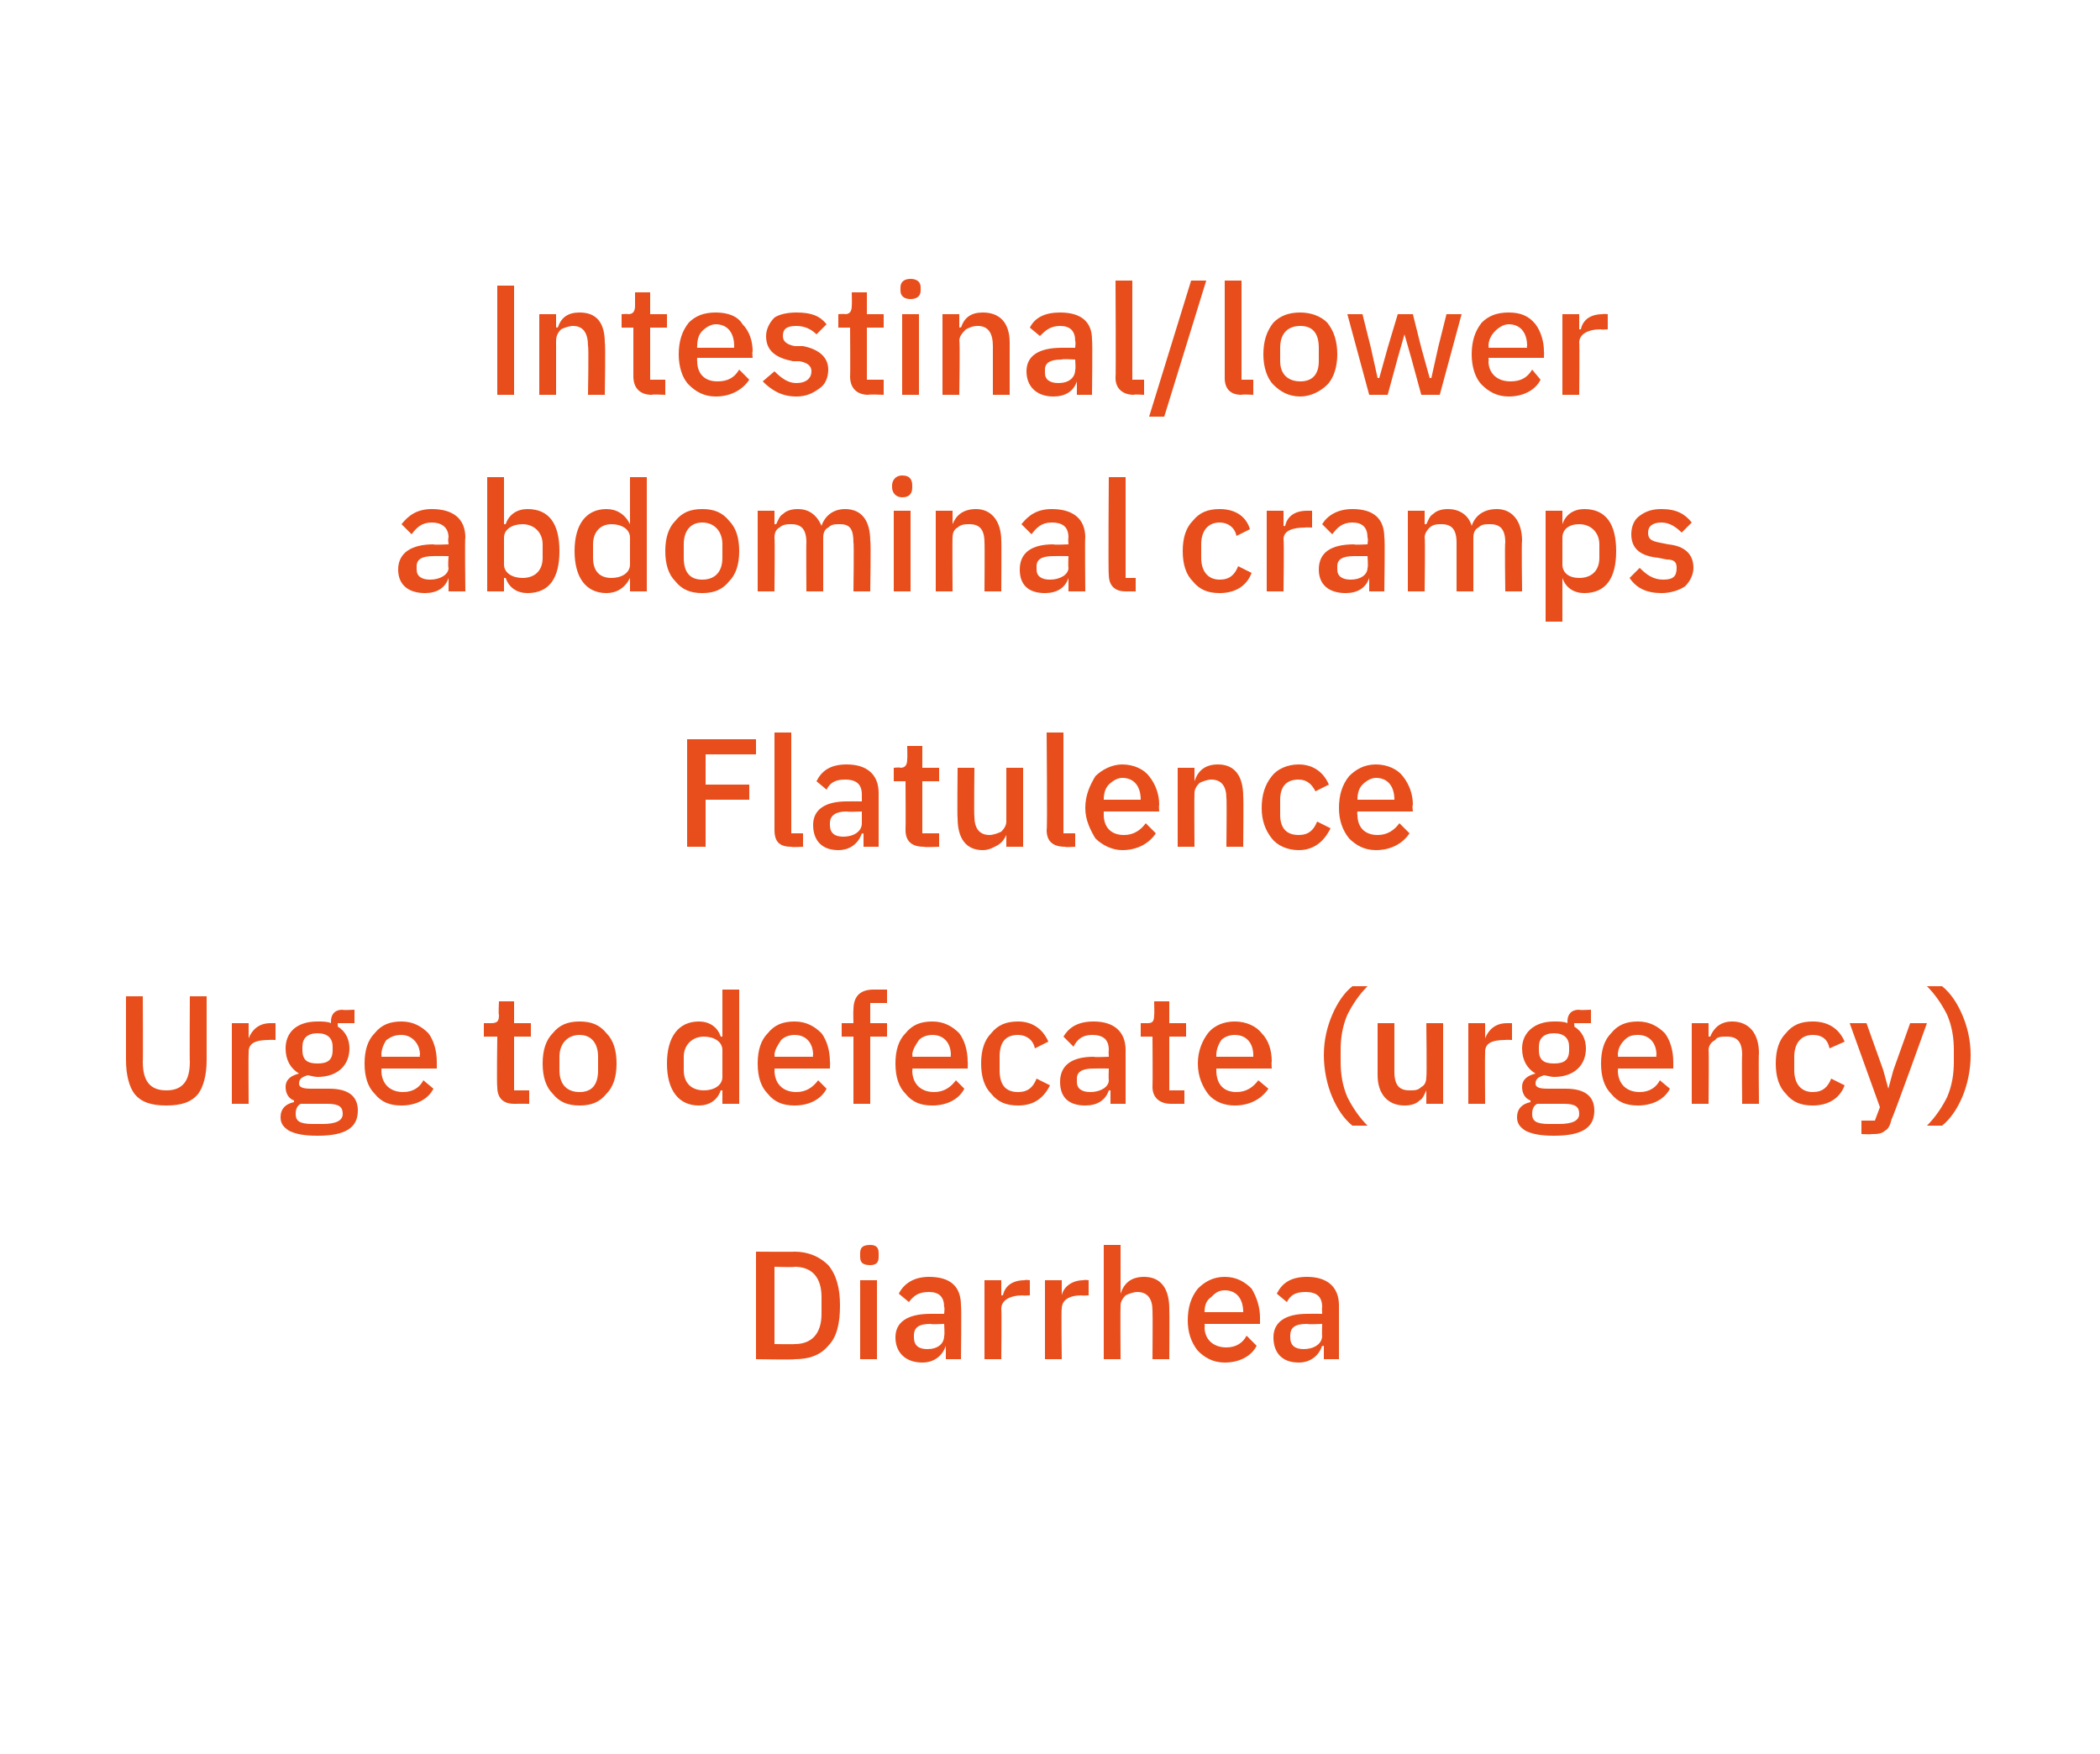<?xml version="1.0" standalone="no"?><!DOCTYPE svg PUBLIC "-//W3C//DTD SVG 1.1//EN" "http://www.w3.org/Graphics/SVG/1.1/DTD/svg11.dtd"><svg xmlns="http://www.w3.org/2000/svg" version="1.1" width="125px" height="104.4px" viewBox="0 0 125 104.4"><desc>Intestinal/lower abdominal cramps Flatulence Urge to defecate (urgency) Diarrhea</desc><defs/><g id="Polygon173332"><path d="m45 80.9s2.31.04 2.3 0c.8 0 1.5-.2 2-.8c.5-.5.7-1.3.7-2.4c0-1-.2-1.8-.7-2.4c-.5-.5-1.2-.8-2-.8c.01.02-2.3 0-2.3 0v6.4zm1.1-.9v-4.6s1.21.04 1.2 0c1 0 1.6.6 1.6 1.8v1c0 1.2-.6 1.8-1.6 1.8c.01.02-1.2 0-1.2 0zm6.2-5.2v-.2c0-.3-.1-.5-.5-.5c-.5 0-.6.2-.6.5v.2c0 .3.1.5.6.5c.4 0 .5-.2.5-.5zm-1.1 6.1h1v-4.7h-1v4.7zm6-3.2c.04.02 0 3.2 0 3.2h-.9v-.8s-.02.04 0 0c-.2.6-.7 1-1.4 1c-1 0-1.6-.6-1.6-1.5c0-.9.7-1.4 2.1-1.4h.8s.04-.41 0-.4c0-.6-.3-.9-.9-.9c-.6 0-.9.2-1.2.6l-.6-.5c.3-.6.9-1 1.8-1c1.3 0 1.9.6 1.9 1.7zm-1 1.1s-.81.04-.8 0c-.7 0-1 .2-1 .7v.1c0 .5.3.7.8.7c.6 0 1-.3 1-.8c.04.03 0-.7 0-.7zm3.4 2.1s.03-3.01 0-3c0-.5.5-.8 1.3-.8c-.03.03.4 0 .4 0v-.9s-.31-.04-.3 0c-.8 0-1.2.4-1.3.9c-.02-.02-.1 0-.1 0v-.9h-1v4.7h1zm3.6 0s-.04-3.01 0-3c0-.5.4-.8 1.2-.8c-.01.03.4 0 .4 0v-.9s-.28-.04-.3 0c-.7 0-1.2.4-1.3.9c0-.02 0 0 0 0v-.9h-1v4.7h1zm2.5 0h1s-.02-3.17 0-3.2c0-.2.1-.4.3-.6c.2-.1.5-.2.7-.2c.6 0 .9.4.9 1.1c.02.03 0 2.9 0 2.9h1s.02-2.99 0-3c0-1.2-.5-1.9-1.5-1.9c-.8 0-1.2.4-1.4 1c.03-.05 0 0 0 0v-2.9h-1v6.8zm9.1-.8l-.6-.6c-.2.4-.6.7-1.2.7c-.8 0-1.3-.5-1.3-1.2c.03-.03 0-.2 0-.2h3.3v-.4c0-.6-.2-1.2-.5-1.7c-.4-.4-.9-.7-1.6-.7c-.7 0-1.2.3-1.6.7c-.4.5-.6 1.1-.6 1.9c0 .7.2 1.3.6 1.8c.4.4.9.7 1.6.7c.9 0 1.6-.4 1.9-1zm-.8-2c-.05-.04 0 0 0 0h-2.3s.03-.02 0 0c0-.4.1-.7.4-.9c.2-.2.4-.4.8-.4c.7 0 1.1.5 1.1 1.3zm5.7-.4v3.2h-.9v-.8s-.08.04-.1 0c-.2.6-.7 1-1.4 1c-1 0-1.5-.6-1.5-1.5c0-.9.7-1.4 2-1.4c.02-.01.9 0 .9 0c0 0-.02-.41 0-.4c0-.6-.3-.9-1-.9c-.6 0-.9.2-1.1.6L76 77c.3-.6.8-1 1.8-1c1.2 0 1.9.6 1.9 1.7zm-1 1.1s-.86.04-.9 0c-.7 0-1 .2-1 .7v.1c0 .5.3.7.8.7c.6 0 1.1-.3 1.1-.8c-.02.03 0-.7 0-.7z" stroke="none" fill="#e74e1b"/></g><g id="Polygon173331"><path d="m7.5 59.3v3.8c0 .9.2 1.6.5 2c.4.5 1 .7 1.9.7c.9 0 1.5-.2 1.9-.7c.3-.4.5-1.1.5-2v-3.8h-1s-.02 3.93 0 3.9c0 1.1-.4 1.7-1.4 1.7c-1 0-1.4-.6-1.4-1.7c.02.03 0-3.9 0-3.9h-1zm7.3 6.4s-.02-3.06 0-3.1c0-.5.4-.7 1.2-.7c.01-.02.4 0 .4 0v-1h-.3c-.7 0-1.1.4-1.3.9c.02.03 0 0 0 0v-.9h-1v4.8h1zm4.8-.9h-1.1c-.5 0-.7-.1-.7-.3c0-.3.2-.4.5-.5c.1 0 .4.1.6.1c1.2 0 1.9-.7 1.9-1.7c0-.5-.2-1-.7-1.3c.02.04 0-.2 0-.2h1v-.8s-.74.04-.7 0c-.5 0-.7.3-.7.7v.1c-.2-.1-.5-.1-.8-.1c-1.3 0-1.9.7-1.9 1.6c0 .7.3 1.2.8 1.5c-.4.1-.8.3-.8.8c0 .4.2.7.5.8v.1c-.5.1-.8.4-.8.9c0 .4.2.6.5.8c.4.2.9.3 1.7.3c1.7 0 2.4-.5 2.4-1.5c0-.8-.5-1.3-1.7-1.3zm-.4 2.1h-.6c-.8 0-1-.2-1-.6c0-.3.1-.5.3-.6h1.6c.7 0 .9.2.9.6c0 .4-.4.6-1.2.6zM18 62.5v-.2c0-.5.3-.8.9-.8c.6 0 .9.3.9.8v.2c0 .6-.3.8-.9.8c-.6 0-.9-.2-.9-.8zm7.8 2.3l-.6-.5c-.2.4-.6.7-1.2.7c-.8 0-1.3-.5-1.3-1.3c.03.02 0-.1 0-.1h3.3v-.4c0-.7-.2-1.3-.5-1.7c-.4-.4-.9-.7-1.6-.7c-.7 0-1.2.2-1.6.7c-.4.4-.6 1-.6 1.8c0 .8.2 1.4.6 1.8c.4.5.9.7 1.6.7c.9 0 1.6-.4 1.9-1zm-.8-2c-.05 0 0 .1 0 .1h-2.3s.03-.07 0-.1c0-.3.1-.6.3-.9c.3-.2.5-.3.9-.3c.6 0 1.1.5 1.1 1.2zm6.5 2.9v-.8h-.9v-3.2h1v-.8h-1v-1.3h-.9s-.04.84 0 .8c0 .4-.1.5-.5.5h-.4v.8h.8s-.04 2.95 0 3c0 .6.3 1 1 1c.02-.01.9 0 .9 0zm4.6-.6c.4-.4.6-1 .6-1.8c0-.8-.2-1.4-.6-1.8c-.4-.5-.9-.7-1.6-.7c-.7 0-1.2.2-1.6.7c-.4.4-.6 1-.6 1.8c0 .8.2 1.4.6 1.8c.4.5.9.7 1.6.7c.7 0 1.2-.2 1.6-.7zm-2.8-1.4v-.8c0-.8.5-1.3 1.2-1.3c.7 0 1.1.5 1.1 1.3v.8c0 .9-.4 1.3-1.1 1.3c-.7 0-1.2-.4-1.2-1.3zm9.7 2h1v-6.8h-1v2.8h-.1c-.2-.6-.7-.9-1.3-.9c-1.2 0-1.9.9-1.9 2.5c0 1.6.7 2.5 1.9 2.5c.6 0 1.1-.3 1.3-.9h.1v.8zm-2.3-2v-.8c0-.7.5-1.2 1.2-1.2c.6 0 1.1.3 1.1.8v1.6c0 .5-.5.8-1.1.8c-.7 0-1.2-.4-1.2-1.2zm8.5 1.1l-.5-.5c-.3.4-.7.7-1.3.7c-.8 0-1.3-.5-1.3-1.3c.03.02 0-.1 0-.1h3.3s.02-.42 0-.4c0-.7-.2-1.3-.5-1.7c-.4-.4-.9-.7-1.6-.7c-.7 0-1.2.2-1.6.7c-.4.4-.6 1-.6 1.8c0 .8.2 1.4.6 1.8c.4.5.9.7 1.6.7c.9 0 1.6-.4 1.9-1zm-.8-2c-.04 0 0 .1 0 .1h-2.3s.03-.07 0-.1c0-.3.2-.6.4-.9c.2-.2.5-.3.8-.3c.7 0 1.1.5 1.1 1.2zm2.4 2.9h1v-4h1v-.8h-1v-1.2h1v-.8h-.8c-.8 0-1.2.4-1.2 1.2c-.02.02 0 .8 0 .8h-.7v.8h.7v4zm6.6-.9l-.5-.5c-.3.4-.7.7-1.3.7c-.8 0-1.3-.5-1.3-1.3c.04.02 0-.1 0-.1h3.3s.02-.42 0-.4c0-.7-.2-1.3-.5-1.7c-.4-.4-.9-.7-1.6-.7c-.7 0-1.2.2-1.6.7c-.4.4-.6 1-.6 1.8c0 .8.2 1.4.6 1.8c.4.5.9.7 1.6.7c.9 0 1.6-.4 1.9-1zm-.8-2c-.03 0 0 .1 0 .1h-2.3s.04-.07 0-.1c0-.3.2-.6.4-.9c.2-.2.5-.3.8-.3c.7 0 1.1.5 1.1 1.2zm5.9 1.8l-.8-.4c-.2.5-.5.8-1.1.8c-.8 0-1.1-.5-1.1-1.3v-.8c0-.8.3-1.3 1.1-1.3c.5 0 .9.3 1 .8l.8-.4c-.3-.7-.9-1.2-1.8-1.2c-.7 0-1.2.2-1.6.7c-.4.4-.6 1-.6 1.8c0 .8.2 1.4.6 1.8c.4.5.9.7 1.6.7c.9 0 1.5-.4 1.9-1.2zm4.5-2.1v3.2h-.9v-.8h-.1c-.2.6-.7.9-1.4.9c-1 0-1.5-.5-1.5-1.4c0-1 .7-1.5 2-1.5c.02.04.9 0 .9 0c0 0-.02-.36 0-.4c0-.6-.3-.9-1-.9c-.6 0-.9.3-1.1.7l-.6-.6c.3-.5.8-.9 1.8-.9c1.2 0 1.9.6 1.9 1.7zm-1 1.1s-.86-.01-.9 0c-.7 0-1 .2-1 .6v.2c0 .4.3.6.8.6c.6 0 1.1-.3 1.1-.7c-.02-.02 0-.7 0-.7zm4.5 2.1v-.8h-.9v-3.2h1v-.8h-1v-1.3h-.9s.02.84 0 .8c0 .4-.1.5-.4.5h-.4v.8h.7s.02 2.95 0 3c0 .6.4 1 1.1 1h.8zm5-.9l-.6-.5c-.3.4-.7.7-1.3.7c-.8 0-1.2-.5-1.2-1.3v-.1h3.3s-.03-.42 0-.4c0-.7-.2-1.3-.6-1.7c-.3-.4-.9-.7-1.6-.7c-.6 0-1.2.2-1.6.7c-.3.4-.6 1-.6 1.8c0 .8.3 1.4.6 1.8c.4.5 1 .7 1.6.7c.9 0 1.6-.4 2-1zm-.9-2v.1h-2.2v-.1c0-.3.1-.6.3-.9c.2-.2.5-.3.8-.3c.7 0 1.1.5 1.1 1.2zm4.7 2.5c.3.7.7 1.3 1.2 1.7h.9c-.5-.5-.9-1.1-1.2-1.7c-.3-.7-.4-1.4-.4-2.1v-.7c0-.7.1-1.4.4-2.1c.3-.6.7-1.2 1.2-1.7h-.9c-.5.4-.9 1-1.2 1.7c-.3.7-.5 1.5-.5 2.4c0 .9.2 1.8.5 2.5zm5.6.4h1v-4.8h-1s.04 3.21 0 3.2c0 .3-.1.5-.3.6c-.2.2-.4.2-.7.2c-.6 0-.9-.3-.9-1.1v-2.9h-1v3.1c0 1.1.6 1.8 1.6 1.8c.4 0 .7-.1.9-.3c.2-.1.3-.4.4-.6c.01 0 0 0 0 0v.8zm3.5 0s-.02-3.06 0-3.1c0-.5.4-.7 1.2-.7c.01-.02.4 0 .4 0v-1h-.3c-.7 0-1.1.4-1.3.9c.03.03 0 0 0 0v-.9h-1v4.8h1zm4.8-.9h-1.1c-.5 0-.7-.1-.7-.3c0-.3.2-.4.5-.5c.1 0 .4.1.6.1c1.2 0 1.9-.7 1.9-1.7c0-.5-.2-1-.7-1.3c.03.04 0-.2 0-.2h1v-.8s-.73.04-.7 0c-.5 0-.7.3-.7.7v.1c-.2-.1-.5-.1-.8-.1c-1.2 0-1.9.7-1.9 1.6c0 .7.3 1.2.8 1.5c-.4.1-.8.3-.8.8c0 .4.2.7.5.8v.1c-.5.1-.8.4-.8.9c0 .4.2.6.5.8c.4.2.9.3 1.7.3c1.7 0 2.4-.5 2.4-1.5c0-.8-.5-1.3-1.7-1.3zm-.4 2.1h-.6c-.8 0-1-.2-1-.6c0-.3.1-.5.3-.6h1.6c.7 0 .9.2.9.6c0 .4-.4.6-1.2.6zm-1.2-4.4v-.2c0-.5.3-.8.9-.8c.6 0 .9.3.9.8v.2c0 .6-.3.8-.9.8c-.6 0-.9-.2-.9-.8zm7.8 2.3l-.6-.5c-.2.4-.6.7-1.2.7c-.8 0-1.3-.5-1.3-1.3c.03.02 0-.1 0-.1h3.3v-.4c0-.7-.2-1.3-.5-1.7c-.4-.4-.9-.7-1.6-.7c-.7 0-1.2.2-1.6.7c-.4.4-.6 1-.6 1.8c0 .8.2 1.4.6 1.8c.4.5.9.7 1.6.7c.9 0 1.6-.4 1.9-1zm-.8-2c-.04 0 0 .1 0 .1h-2.3s.03-.07 0-.1c0-.3.1-.6.4-.9c.2-.2.4-.3.8-.3c.7 0 1.1.5 1.1 1.2zm3.1 2.9s.03-3.21 0-3.2c0-.3.2-.5.4-.6c.1-.2.4-.2.7-.2c.6 0 .9.3.9 1.1c-.03-.01 0 2.9 0 2.9h1s-.03-3.04 0-3c0-1.2-.6-1.9-1.6-1.9c-.7 0-1.1.4-1.3.9h-.1v-.8h-1v4.8h1zm8.1-1.1l-.8-.4c-.2.5-.5.8-1.1.8c-.7 0-1.1-.5-1.1-1.3v-.8c0-.8.4-1.3 1.1-1.3c.6 0 .9.3 1 .8l.9-.4c-.3-.7-.9-1.2-1.9-1.2c-.7 0-1.2.2-1.6.7c-.4.4-.6 1-.6 1.8c0 .8.2 1.4.6 1.8c.4.5.9.7 1.6.7c.9 0 1.6-.4 1.9-1.2zm2.9-.9l-.3 1.1l-.3-1.1l-1-2.8h-1l1.8 5l-.3.8h-.8v.8s.58.03.6 0c.3 0 .6 0 .8-.2c.2-.1.3-.3.4-.7c.04.04 2.1-5.7 2.1-5.7h-1l-1 2.8zm4.1-3.3c-.3-.7-.7-1.3-1.2-1.7h-.9c.5.5.9 1.1 1.2 1.7c.3.7.4 1.4.4 2.1v.7c0 .7-.1 1.4-.4 2.1c-.3.6-.7 1.2-1.2 1.7h.9c.5-.4.9-1 1.2-1.7c.3-.7.5-1.6.5-2.5c0-.9-.2-1.7-.5-2.4z" stroke="none" fill="#e74e1b"/></g><g id="Polygon173330"><path d="m42 50.4v-2.8h2.6v-.9H42v-1.8h3v-.9h-4.1v6.4h1.1zm5.8 0v-.8h-.7v-6h-1v5.8c0 .7.3 1 1 1c.03.04.7 0 .7 0zm4.5-3.2v3.2h-.9v-.8s-.07.04-.1 0c-.2.6-.7 1-1.4 1c-1 0-1.5-.6-1.5-1.5c0-.9.7-1.4 2-1.4c.03-.01.9 0 .9 0v-.4c0-.6-.3-.9-1-.9c-.6 0-.9.2-1.1.6l-.6-.5c.3-.6.8-1 1.8-1c1.2 0 1.9.6 1.9 1.7zm-1 1.1s-.86.04-.9 0c-.6 0-1 .2-1 .7v.1c0 .5.3.7.8.7c.6 0 1.1-.3 1.1-.8v-.7zm4.6 2.1v-.8h-1v-3.1h1v-.8h-1v-1.3h-.9s.02.79 0 .8c0 .3-.1.5-.4.5c-.02-.04-.4 0-.4 0v.8h.7s.02 2.9 0 2.9c0 .7.4 1 1.1 1c-.02.04.9 0 .9 0zm4 0h1v-4.7h-1v3.2c0 .2-.1.4-.3.6c-.2.1-.5.2-.7.2c-.6 0-.9-.4-.9-1.1c-.03-.02 0-2.9 0-2.9h-1s-.03 3 0 3c0 1.2.5 1.9 1.5 1.9c.4 0 .7-.2.9-.3c.3-.2.4-.4.5-.6c-.03-.05 0 0 0 0v.7zm4.1 0v-.8h-.7v-6h-1s.05 5.85 0 5.8c0 .7.4 1 1.1 1c-.03.04.6 0 .6 0zm4.8-.8l-.6-.6c-.3.4-.7.7-1.3.7c-.8 0-1.2-.5-1.2-1.2v-.2h3.3s-.03-.37 0-.4c0-.6-.2-1.2-.6-1.7c-.3-.4-.9-.7-1.6-.7c-.6 0-1.2.3-1.6.7c-.3.5-.6 1.1-.6 1.9c0 .7.3 1.3.6 1.8c.4.4 1 .7 1.6.7c.9 0 1.6-.4 2-1zm-.9-2c.01-.05 0 0 0 0h-2.2s-.01-.02 0 0c0-.4.1-.7.3-.9c.2-.2.5-.4.8-.4c.7 0 1.1.5 1.1 1.3zm3.2 2.8s-.02-3.16 0-3.2c0-.2.1-.4.3-.6c.2-.1.5-.2.7-.2c.6 0 .9.4.9 1.1c.03.04 0 2.9 0 2.9h1s.03-2.99 0-3c0-1.2-.5-1.9-1.5-1.9c-.8 0-1.2.4-1.4 1c.03-.05 0 0 0 0v-.8h-1v4.7h1zm8.1-1.1l-.8-.4c-.2.5-.5.8-1.1.8c-.8 0-1.1-.5-1.1-1.2v-.9c0-.7.3-1.2 1.1-1.2c.5 0 .8.3 1 .7l.8-.4c-.3-.7-.9-1.2-1.8-1.2c-.7 0-1.3.3-1.6.7c-.4.5-.6 1.1-.6 1.9c0 .7.2 1.3.6 1.8c.3.4.9.7 1.6.7c.9 0 1.5-.5 1.9-1.3zm4.7.3l-.6-.6c-.3.4-.7.7-1.3.7c-.8 0-1.2-.5-1.2-1.2c-.03-.03 0-.2 0-.2h3.3s-.05-.37 0-.4c0-.6-.2-1.2-.6-1.7c-.3-.4-.9-.7-1.6-.7c-.7 0-1.2.3-1.6.7c-.4.5-.6 1.1-.6 1.9c0 .7.2 1.3.6 1.8c.4.4.9.7 1.6.7c.9 0 1.6-.4 2-1zm-.9-2c0-.05 0 0 0 0h-2.2s-.03-.02 0 0c0-.4.1-.7.3-.9c.2-.2.5-.4.8-.4c.7 0 1.1.5 1.1 1.3z" stroke="none" fill="#e74e1b"/></g><g id="Polygon173329"><path d="m27.7 32c-.04-.03 0 3.2 0 3.2h-1v-.8s-.01-.01 0 0c-.2.6-.7.9-1.4.9c-1 0-1.6-.5-1.6-1.4c0-1 .8-1.5 2.1-1.5c-.01.04.9 0 .9 0c0 0-.05-.36 0-.4c0-.6-.4-.9-1-.9c-.6 0-.9.3-1.2.7l-.6-.6c.4-.5.9-.9 1.8-.9c1.3 0 2 .6 2 1.7zm-1 1.1s-.89-.01-.9 0c-.7 0-1 .2-1 .6v.2c0 .4.3.6.8.6c.6 0 1.1-.3 1.1-.7c-.05-.02 0-.7 0-.7zm2.3 2.1h1v-.8h.1c.2.6.7.9 1.3.9c1.3 0 1.9-.9 1.9-2.5c0-1.6-.6-2.5-1.9-2.5c-.6 0-1.1.3-1.3.9h-.1v-2.8h-1v6.8zm1-1.6V32c0-.5.5-.8 1.1-.8c.7 0 1.2.5 1.2 1.2v.8c0 .8-.5 1.2-1.2 1.2c-.6 0-1.1-.3-1.1-.8zm7.5 1.6h1v-6.8h-1v2.8s-.05 0 0 0c-.3-.6-.8-.9-1.4-.9c-1.2 0-1.9.9-1.9 2.5c0 1.6.7 2.5 1.9 2.5c.6 0 1.1-.3 1.4-.9c-.05 0 0 0 0 0v.8zm-2.2-2v-.8c0-.7.4-1.2 1.1-1.2c.6 0 1.1.3 1.1.8v1.6c0 .5-.5.8-1.1.8c-.7 0-1.1-.4-1.1-1.2zm8.1 1.4c.4-.4.6-1 .6-1.8c0-.8-.2-1.4-.6-1.8c-.4-.5-.9-.7-1.6-.7c-.7 0-1.2.2-1.6.7c-.4.4-.6 1-.6 1.8c0 .8.2 1.4.6 1.8c.4.5.9.7 1.6.7c.7 0 1.2-.2 1.6-.7zm-2.7-1.4v-.8c0-.8.4-1.3 1.1-1.3c.7 0 1.2.5 1.2 1.3v.8c0 .9-.5 1.3-1.2 1.3c-.7 0-1.1-.4-1.1-1.3zm5.4 2s.03-3.22 0-3.2c0-.3.1-.5.3-.6c.2-.2.5-.2.7-.2c.6 0 .9.3.9 1.1c-.02-.02 0 2.9 0 2.9h1V32c0-.3.1-.5.3-.6c.2-.2.4-.2.7-.2c.6 0 .8.3.8 1.1c.04-.02 0 2.9 0 2.9h1s.05-3.04 0-3c0-1.2-.5-1.9-1.5-1.9c-.7 0-1.2.4-1.4 1c-.3-.7-.8-1-1.4-1c-.4 0-.7.1-.9.3c-.2.1-.3.4-.4.6h-.1v-.8h-1v4.8h1zm8.2-6.2v-.1c0-.3-.1-.6-.6-.6c-.4 0-.6.3-.6.6v.1c0 .3.2.6.6.6c.5 0 .6-.3.6-.6zm-1.1 6.2h1v-4.8h-1v4.8zm3.5 0s-.02-3.21 0-3.2c0-.3.1-.5.3-.6c.2-.2.5-.2.7-.2c.6 0 .9.3.9 1.1c.02-.01 0 2.9 0 2.9h1s.02-3.04 0-3c0-1.2-.6-1.9-1.5-1.9c-.8 0-1.2.4-1.4.9c.02 0 0 0 0 0v-.8h-1v4.8h1zm7.9-3.2c-.03-.03 0 3.2 0 3.2h-1v-.8s0-.01 0 0c-.2.6-.7.9-1.4.9c-1 0-1.5-.5-1.5-1.4c0-1 .7-1.5 2-1.5c0 .04.9 0 .9 0c0 0-.03-.36 0-.4c0-.6-.3-.9-1-.9c-.6 0-.9.3-1.2.7l-.6-.6c.4-.5.9-.9 1.8-.9c1.3 0 2 .6 2 1.7zm-1 1.1s-.88-.01-.9 0c-.7 0-1 .2-1 .6v.2c0 .4.3.6.8.6c.6 0 1.1-.3 1.1-.7c-.03-.02 0-.7 0-.7zm4 2.1v-.8h-.6v-6h-1s-.04 5.8 0 5.8c0 .6.3 1 1 1h.6zm6.9-1.1l-.8-.4c-.2.5-.5.8-1.1.8c-.7 0-1.1-.5-1.1-1.3v-.8c0-.8.4-1.3 1.1-1.3c.5 0 .9.3 1 .8l.8-.4c-.2-.7-.8-1.2-1.8-1.2c-.7 0-1.2.2-1.6.7c-.4.4-.6 1-.6 1.8c0 .8.2 1.4.6 1.8c.4.5.9.7 1.6.7c.9 0 1.6-.4 1.9-1.2zm1.9 1.1s.04-3.06 0-3.1c0-.5.5-.7 1.3-.7c-.02-.02.4 0 .4 0v-1h-.3c-.8 0-1.2.4-1.3.9c-.01.03-.1 0-.1 0v-.9h-1v4.8h1zm6-3.2c.05-.03 0 3.2 0 3.2h-.9v-.8s-.02-.01 0 0c-.2.6-.7.9-1.4.9c-1 0-1.6-.5-1.6-1.4c0-1 .7-1.5 2.1-1.5c-.02.04.8 0 .8 0c0 0 .05-.36 0-.4c0-.6-.3-.9-.9-.9c-.6 0-.9.3-1.2.7l-.6-.6c.3-.5.9-.9 1.8-.9c1.3 0 1.9.6 1.9 1.7zm-1 1.1h-.8c-.7 0-1 .2-1 .6v.2c0 .4.3.6.8.6c.6 0 1-.3 1-.7c.05-.02 0-.7 0-.7zm3.4 2.1s.04-3.22 0-3.2c0-.3.2-.5.3-.6c.2-.2.5-.2.7-.2c.6 0 .9.3.9 1.1v2.9h1V32c0-.3.1-.5.3-.6c.2-.2.4-.2.7-.2c.6 0 .9.3.9 1.1c-.04-.02 0 2.9 0 2.9h1s-.04-3.04 0-3c0-1.2-.6-1.9-1.5-1.9c-.8 0-1.3.4-1.5 1c-.2-.7-.8-1-1.4-1c-.4 0-.7.1-.9.3c-.2.1-.3.4-.4.6h-.1v-.8h-1v4.8h1zM92 37h1v-2.6c.2.6.7.9 1.3.9c1.3 0 1.9-.9 1.9-2.5c0-1.6-.6-2.5-1.9-2.5c-.6 0-1.1.3-1.3.9v-.8h-1v6.6zm1-3.4V32c0-.5.4-.8 1-.8c.7 0 1.2.5 1.2 1.2v.8c0 .8-.5 1.2-1.2 1.2c-.6 0-1-.3-1-.8zm7.3 1.3c.3-.3.5-.7.5-1.1c0-.8-.5-1.3-1.5-1.4l-.5-.1c-.5-.1-.7-.2-.7-.6c0-.4.3-.6.8-.6c.5 0 .9.3 1.2.6l.6-.6c-.4-.5-.9-.8-1.8-.8c-.5 0-.9.1-1.3.4c-.3.2-.5.6-.5 1.1c0 .9.6 1.3 1.6 1.4l.5.1c.5 0 .6.2.6.5c0 .5-.2.7-.8.7c-.6 0-1-.3-1.4-.7l-.6.6c.4.6 1 .9 1.9.9c.6 0 1.1-.2 1.4-.4z" stroke="none" fill="#e74e1b"/></g><g id="Polygon173328"><path d="m29.6 23.5h1V17h-1v6.5zm3.5 0v-3.2c0-.3.1-.5.3-.7c.2-.1.5-.2.7-.2c.6 0 .9.4.9 1.2c.05-.05 0 2.9 0 2.9h1s.05-3.08 0-3.1c0-1.2-.5-1.8-1.5-1.8c-.7 0-1.1.3-1.3.9c-.05-.04-.1 0-.1 0v-.8h-1v4.8h1zm6.5 0v-.9h-.9v-3.1h1v-.8h-1v-1.3h-.9v.8c0 .3-.1.5-.4.5c-.04-.03-.4 0-.4 0v.8h.7v2.9c0 .7.4 1.1 1.1 1.1c-.04-.04.8 0 .8 0zm5-.9L44 22c-.3.5-.7.7-1.3.7c-.8 0-1.2-.5-1.2-1.2c-.02-.02 0-.2 0-.2h3.3s-.04-.35 0-.4c0-.6-.2-1.2-.6-1.6c-.3-.5-.9-.7-1.6-.7c-.7 0-1.2.2-1.6.6c-.4.5-.6 1.1-.6 1.9c0 .7.2 1.4.6 1.8c.4.4.9.7 1.6.7c.9 0 1.6-.4 2-1zm-.9-2v.1h-2.2s-.02-.1 0-.1c0-.4.1-.7.3-.9c.2-.2.5-.4.8-.4c.7 0 1.1.5 1.1 1.3zm5.1 2.5c.3-.2.5-.6.5-1.1c0-.7-.5-1.2-1.5-1.4h-.5c-.5-.1-.7-.3-.7-.6c0-.4.2-.6.8-.6c.5 0 .9.2 1.2.5l.6-.6c-.4-.5-.9-.7-1.8-.7c-.5 0-1 .1-1.3.3c-.3.3-.5.7-.5 1.1c0 .9.6 1.3 1.6 1.5h.4c.5.1.7.3.7.6c0 .4-.3.7-.9.7c-.5 0-.9-.3-1.3-.7l-.7.6c.5.5 1.1.9 2 .9c.6 0 1-.2 1.4-.5zm3.8.4v-.9h-1v-3.1h1v-.8h-1v-1.3h-.9s.02.8 0 .8c0 .3-.1.5-.4.5c-.02-.03-.4 0-.4 0v.8h.7s.02 2.92 0 2.9c0 .7.4 1.1 1.1 1.1c-.02-.04.9 0 .9 0zm2.2-6.2v-.2c0-.3-.2-.5-.6-.5c-.4 0-.6.2-.6.5v.2c0 .3.2.5.6.5c.4 0 .6-.2.6-.5zm-1.1 6.2h1v-4.8h-1v4.8zm3.4 0s.05-3.24 0-3.2c0-.3.2-.5.4-.7c.2-.1.4-.2.7-.2c.6 0 .9.4.9 1.2v2.9h1v-3.1c0-1.2-.6-1.8-1.6-1.8c-.7 0-1.1.3-1.3.9c0-.04-.1 0-.1 0v-.8h-1v4.8h1zm7.9-3.3c.04.04 0 3.3 0 3.3h-.9v-.8s-.02-.04 0 0c-.2.6-.7.9-1.4.9c-1 0-1.6-.6-1.6-1.5c0-.9.7-1.4 2.1-1.4h.8s.04-.4 0-.4c0-.6-.3-.9-.9-.9c-.6 0-.9.3-1.2.6l-.6-.5c.3-.6.9-.9 1.8-.9c1.3 0 1.9.6 1.9 1.6zm-1 1.2s-.81-.05-.8 0c-.7 0-1 .2-1 .6v.2c0 .4.3.6.8.6c.6 0 1-.3 1-.8c.04.04 0-.6 0-.6zm4.1 2.1v-.9h-.7v-5.9h-1s.03 5.76 0 5.8c0 .6.4 1 1.1 1c-.05-.04.6 0 .6 0zm1.2 1.3l2.5-8.1h-.9l-2.5 8.1h.9zm5.3-1.3v-.9h-.7v-5.9h-1v5.8c0 .6.3 1 1 1c.01-.04.7 0 .7 0zm4.4-.6c.4-.4.6-1.1.6-1.8c0-.8-.2-1.4-.6-1.9c-.4-.4-1-.6-1.6-.6c-.7 0-1.2.2-1.6.6c-.4.5-.6 1.1-.6 1.9c0 .7.2 1.4.6 1.8c.4.4.9.7 1.6.7c.6 0 1.2-.3 1.6-.7zm-2.8-1.4v-.8c0-.9.5-1.3 1.2-1.3c.7 0 1.1.4 1.1 1.3v.8c0 .8-.4 1.2-1.1 1.2c-.7 0-1.2-.4-1.2-1.2zm5.3 2h1.1l.6-2.2l.4-1.4l.4 1.4l.6 2.2h1.1l1.3-4.8h-.9l-.5 2l-.4 1.8h-.1l-.5-1.8l-.5-2h-.9l-.6 2l-.5 1.8h-.1l-.4-1.8l-.5-2h-.9l1.3 4.8zm10.2-.9l-.5-.6c-.3.5-.7.7-1.3.7c-.8 0-1.3-.5-1.3-1.2c.03-.02 0-.2 0-.2h3.3s.02-.35 0-.4c0-.6-.2-1.2-.5-1.6c-.4-.5-.9-.7-1.6-.7c-.7 0-1.2.2-1.6.6c-.4.5-.6 1.1-.6 1.9c0 .7.2 1.4.6 1.8c.4.4.9.7 1.6.7c.9 0 1.6-.4 1.9-1zm-.8-2c-.04-.03 0 .1 0 .1h-2.3s.03-.1 0-.1c0-.4.2-.7.4-.9c.2-.2.5-.4.8-.4c.7 0 1.1.5 1.1 1.3zm3.1 2.9s.03-3.1 0-3.1c0-.5.5-.8 1.3-.8c-.03.04.4 0 .4 0v-.9s-.3-.03-.3 0c-.8 0-1.2.4-1.3.9h-.1v-.9h-1v4.8h1z" stroke="none" fill="#e74e1b"/></g></svg>